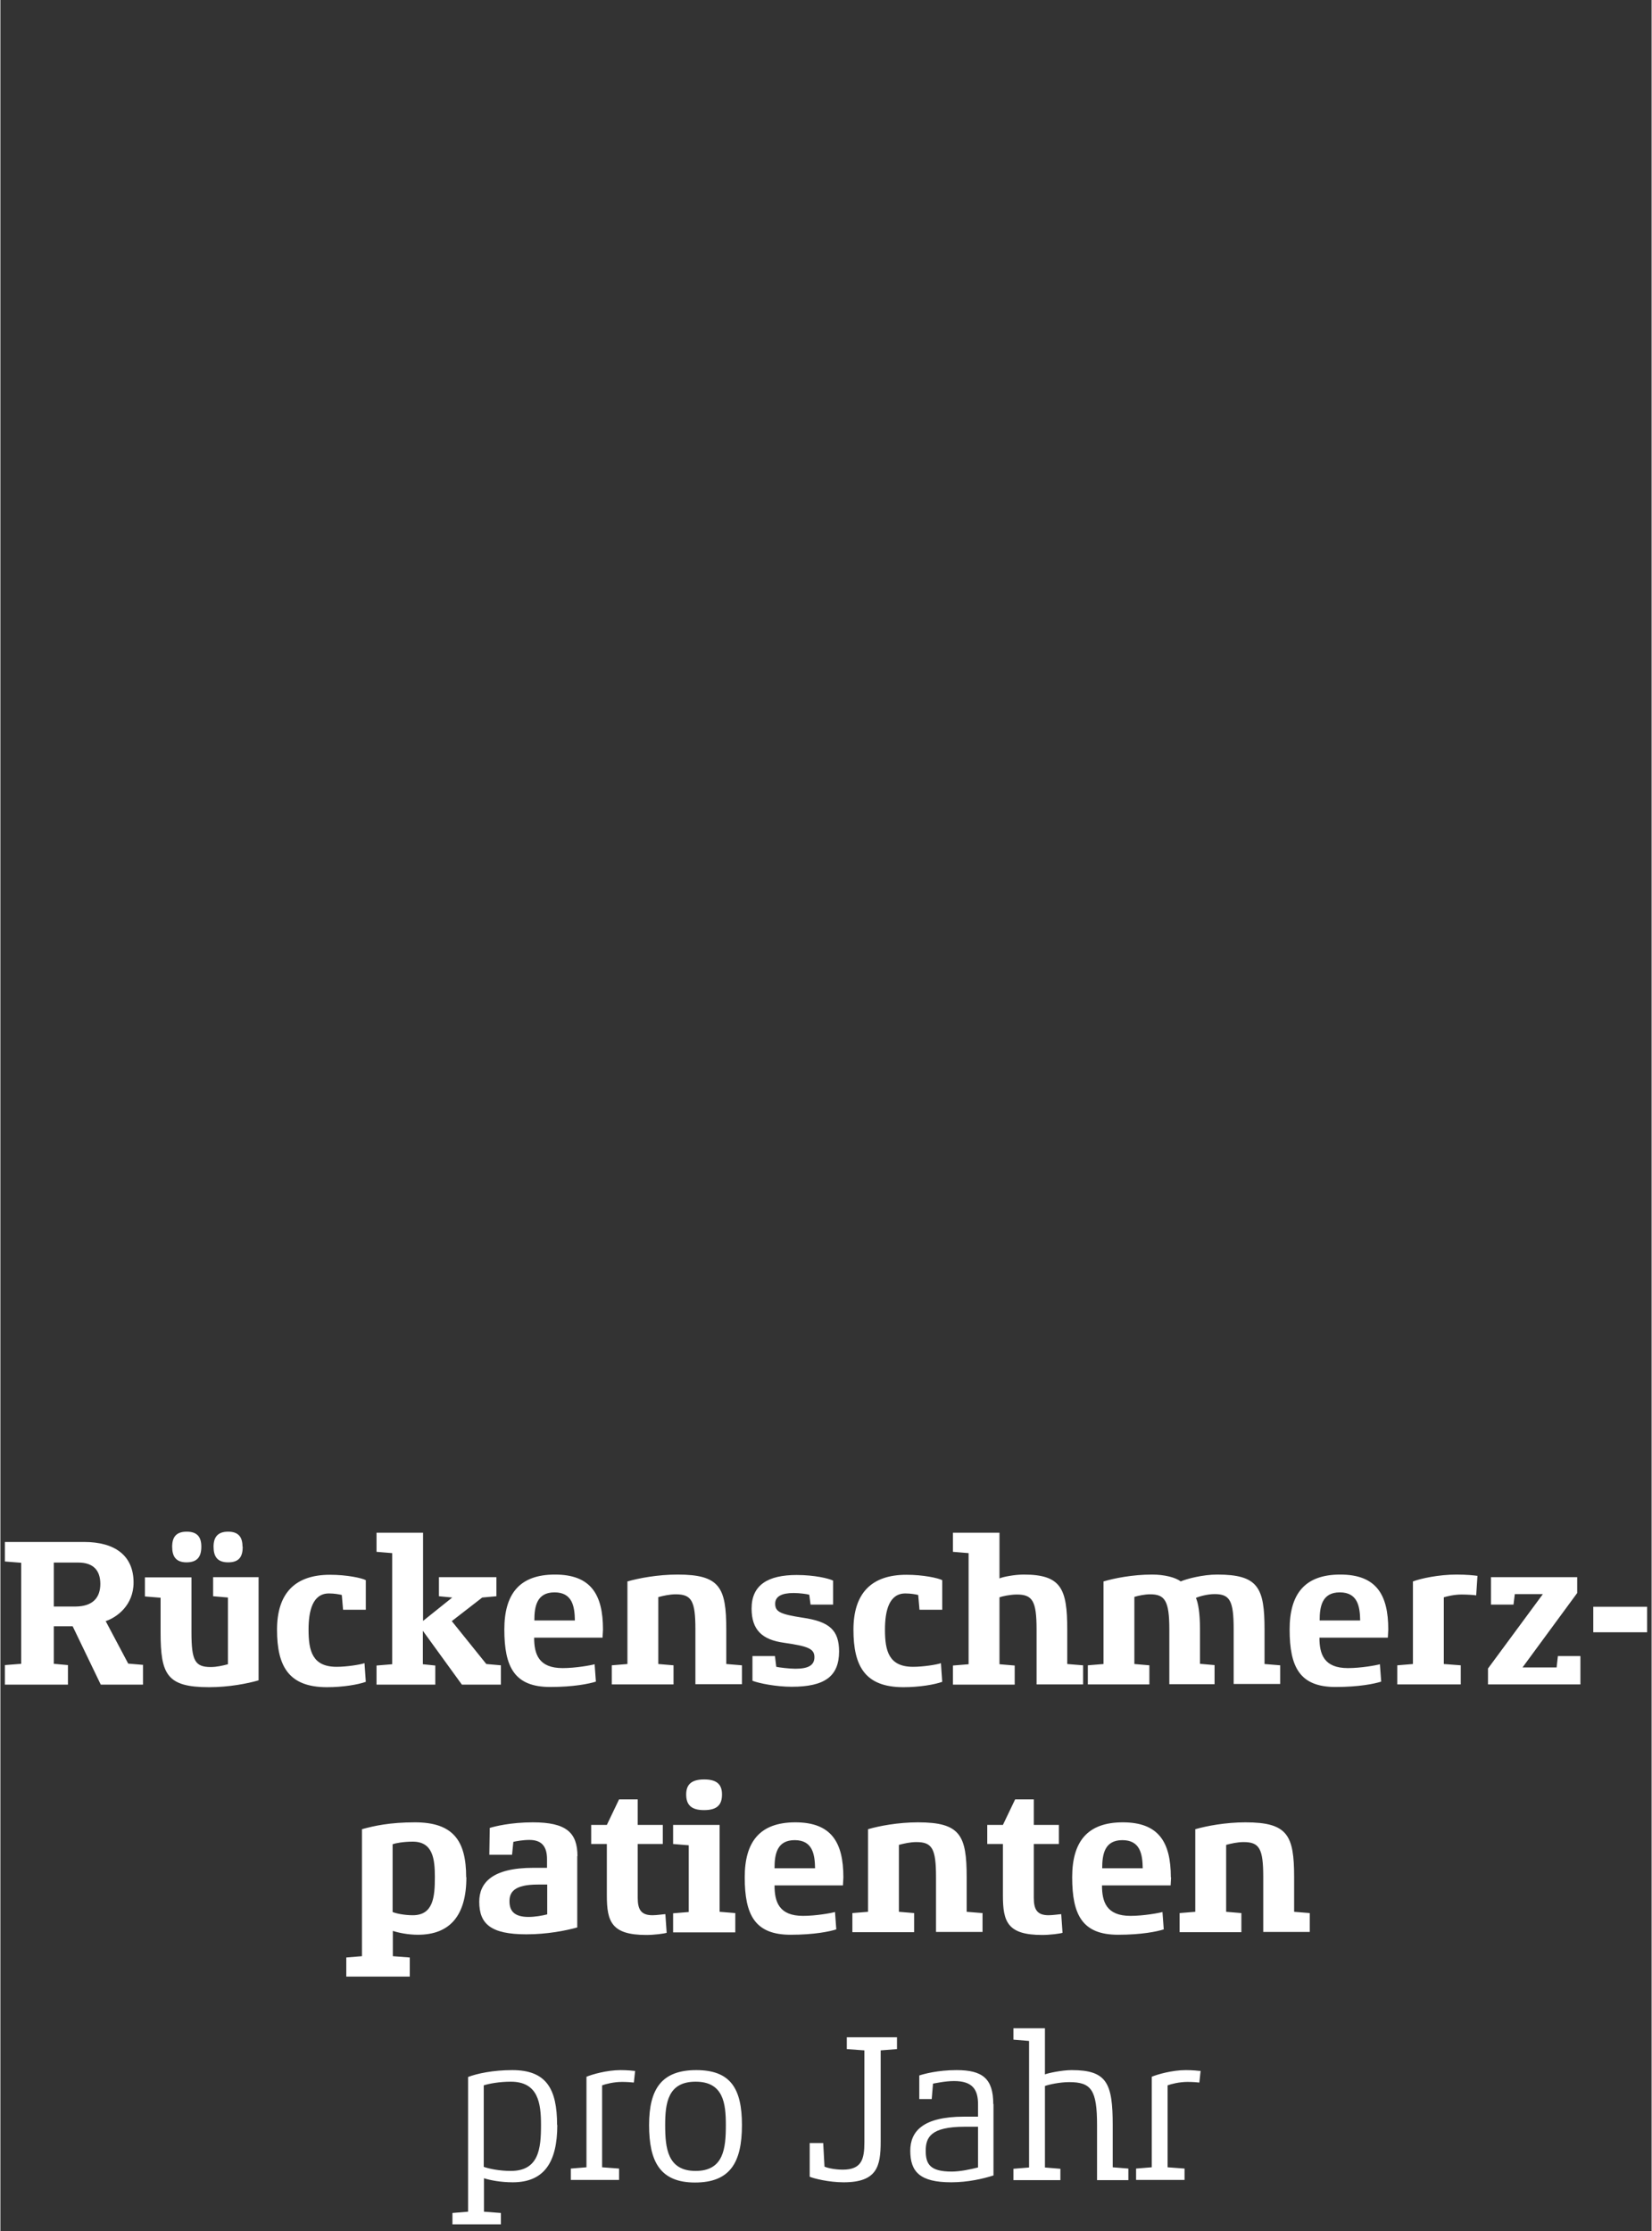 <?xml version="1.0" encoding="UTF-8"?><svg width="640px" height="864px" id="Ebene_1" xmlns="http://www.w3.org/2000/svg" viewBox="0 0 77 104"><rect x="0" y="0" width="77" height="104" fill="#333333" stroke="none"/><defs><style>.cls-1{fill:#fff;}</style></defs><path class="cls-1" d="M55.95,96.54c-.07-.01-.36-.04-.67-.04-.64,0-1.33.2-1.59.31v4.22l-.73.06v.53h2.26v-.53l-.79-.06v-3.82c.16-.06.54-.16.93-.16.22,0,.49.02.55.03l.06-.55ZM52.6,101.09l-.73-.06v-1.97c0-1.95-.27-2.56-1.91-2.56-.46,0-1.11.14-1.25.2v-2.15h-1.47v.53l.73.06v5.9l-.73.06v.53h2.19v-.53l-.72-.06v-3.8c.19-.07.7-.18,1.13-.18,1.03,0,1.3.36,1.3,2.01v2.56h1.46v-.53ZM45.58,101.04c-.32.08-.81.19-1.22.19-1.01,0-1.21-.35-1.21-.97s.23-1.12,1.81-1.12h.63v1.9ZM46.3,98.08c0-1.19-.51-1.58-1.71-1.58-.88,0-1.53.18-1.74.25v1.1s.58,0,.58,0l.06-.72c.08-.01.55-.12.98-.12.87,0,1.12.4,1.12,1.09v.57h-.65c-1.94,0-2.51.7-2.51,1.59,0,.98.45,1.47,1.91,1.47.78,0,1.51-.17,1.97-.32v-3.33ZM41.81,94.97h-2.34v.55l.82.06v4.28c0,.8-.13,1.28-1.01,1.28-.43,0-.77-.1-.85-.14l-.06-1.1h-.63v1.57c.18.08.89.26,1.58.26,1.56,0,1.73-.74,1.73-1.9v-4.25l.76-.06v-.55ZM33.83,99.06c0,1.09-.1,2.14-1.41,2.14s-1.42-1.06-1.42-2.14c0-1.03.13-2.02,1.42-2.02s1.41,1,1.41,2.02M34.58,99.06c0-1.7-.53-2.56-2.13-2.56s-2.2.86-2.2,2.56.51,2.68,2.14,2.68,2.19-.92,2.19-2.68M29.59,96.54c-.07-.01-.36-.04-.67-.04-.64,0-1.33.2-1.59.31v4.22l-.73.06v.53h2.25v-.53l-.79-.06v-3.82c.16-.06.54-.16.93-.16.21,0,.49.02.55.03l.06-.55ZM25.21,99.06c0,1.1-.1,2.14-1.41,2.14-.52,0-1.01-.1-1.26-.19v-3.8c.25-.08.73-.17,1.26-.17,1.28,0,1.41,1,1.41,2.02M25.96,99.06c0-1.7-.51-2.56-2.09-2.56-.9,0-1.64.16-2.06.32v6.28l-.73.06v.53h2.26v-.53l-.79-.06v-1.56c.27.09.78.19,1.34.19,1.45,0,2.08-.91,2.08-2.68"/><path class="cls-1" d="M61.06,89.18l-.73-.06v-1.61c0-1.96-.3-2.56-2.27-2.56-.93,0-1.82.17-2.34.32v3.85l-.73.06v.89h2.88v-.89l-.71-.06v-3.12c.22-.06.53-.13.81-.13.74,0,.92.3.92,1.63v2.56h2.17v-.89ZM51.38,87.09c0-.65.11-1.31.94-1.31s.94.65.95,1.31h-1.89ZM54.58,87.51c0-1.64-.57-2.56-2.24-2.56s-2.36.92-2.36,2.56c0,1.75.47,2.68,2.14,2.68,1.1,0,1.82-.15,2.13-.25l-.06-.81c-.17.05-.89.18-1.49.18-1.12,0-1.33-.65-1.33-1.42h3.2s.02-.32.02-.37M49.48,89.23c-.08,0-.4.05-.6.05-.53,0-.69-.26-.69-.81v-2.51h1.17v-.89h-1.17v-1.19h-.87l-.57,1.19h-.73v.89h.73v2.4c0,1.22.21,1.84,1.83,1.84.36,0,.83-.06.95-.1l-.06-.86ZM45.79,89.18l-.73-.06v-1.61c0-1.96-.3-2.56-2.27-2.56-.93,0-1.82.17-2.33.32v3.85l-.73.06v.89h2.88v-.89l-.71-.06v-3.12c.22-.06.53-.13.81-.13.74,0,.92.3.92,1.63v2.56h2.17v-.89ZM36.1,87.09c0-.65.11-1.31.94-1.31s.94.65.95,1.31h-1.89ZM39.31,87.51c0-1.64-.57-2.56-2.24-2.56s-2.36.92-2.36,2.56c0,1.75.47,2.68,2.14,2.68,1.1,0,1.82-.15,2.13-.25l-.06-.81c-.17.05-.89.18-1.49.18-1.12,0-1.33-.65-1.33-1.42h3.19s.02-.32.02-.37M34.27,89.18l-.73-.06v-4.05h-2.17v.89l.73.06v3.11l-.73.06v.89h2.9v-.89ZM33.65,83.65c0-.45-.22-.7-.83-.7s-.84.25-.84.7.2.73.83.73.84-.26.84-.73M31.01,89.23c-.08,0-.4.05-.6.05-.53,0-.69-.26-.69-.81v-2.51h1.17v-.89h-1.17v-1.19h-.87l-.57,1.19h-.73v.89h.73v2.4c0,1.22.22,1.84,1.84,1.84.36,0,.83-.06.95-.1l-.06-.86ZM25.5,89.24c-.23.06-.58.12-.87.12-.71,0-.89-.32-.89-.73s.2-.78,1.32-.78h.44v1.4ZM26.91,86.53c0-1.11-.53-1.58-2.08-1.58-1.04,0-1.78.19-2.01.26l-.02,1.25h1.06l.06-.6c.11-.03.45-.09.75-.09.62,0,.82.36.82.9v.4h-.64c-1.93,0-2.52.71-2.52,1.58,0,1.03.53,1.52,2.2,1.52.96,0,1.83-.17,2.37-.32v-3.33ZM20.26,87.51c0,.91-.07,1.77-1.03,1.77-.39,0-.78-.08-.94-.15v-3.16c.14-.05.5-.12.94-.12.94,0,1.03.81,1.03,1.65M21.72,87.51c0-1.7-.6-2.56-2.39-2.56-1.16,0-1.89.16-2.47.32v5.92l-.73.06v.89h2.96v-.89l-.79-.06v-1.18c.27.09.71.18,1.17.18,1.48,0,2.26-.88,2.26-2.68"/><path class="cls-1" d="M76.79,74.9h-2.51v1.19h2.51v-1.19ZM73.67,77.2h-1.04l-.06.53h-1.59l2.55-3.47v-.74h-4.02v1.28h1.05l.06-.49h1.31l-2.56,3.47v.74h4.31v-1.32ZM68.87,73.46c-.12-.02-.5-.06-.97-.06-.82,0-1.66.18-2.03.32v3.85l-.73.06v.89h2.96v-.89l-.79-.06v-3.11c.13-.04.47-.13.83-.13.26,0,.57.02.68.04l.06-.92ZM61.52,75.54c0-.65.11-1.31.94-1.31s.94.65.95,1.31h-1.89ZM64.72,75.96c0-1.64-.57-2.56-2.24-2.56s-2.36.92-2.36,2.56c0,1.75.47,2.68,2.14,2.68,1.1,0,1.82-.15,2.13-.25l-.06-.81c-.17.05-.89.18-1.49.18-1.12,0-1.33-.65-1.33-1.42h3.19s.02-.32.02-.37M59.68,77.63l-.73-.06v-1.61c0-1.96-.3-2.56-2.21-2.56-.67,0-1.43.2-1.7.32-.24-.19-.77-.32-1.33-.32-.91,0-1.76.17-2.27.32v3.85l-.73.06v.89h2.87v-.89l-.7-.06v-3.13c.2-.06.48-.12.74-.12.68,0,.89.3.89,1.63v2.56h2.11v-.89l-.68-.06v-1.61c0-.78-.09-1.25-.19-1.46.11-.06.52-.18.87-.18.71,0,.89.3.89,1.63v2.56h2.17v-.89ZM50.48,77.63l-.73-.06v-1.61c0-1.9-.28-2.56-2.03-2.56-.43,0-.99.11-1.13.18v-2.13h-2.17v.89l.73.06v5.18l-.73.06v.89h2.88v-.89l-.71-.06v-3.12c.13-.05.51-.13.81-.13.73,0,.92.3.92,1.63v2.56h2.17v-.89ZM43.86,77.53c-.19.07-.83.17-1.3.17-1.13,0-1.31-.74-1.31-1.73,0-.88.19-1.69.95-1.69.26,0,.46.04.6.07l.06.69h1.06v-1.38c-.2-.1-.88-.25-1.67-.25-1.63,0-2.47.86-2.47,2.56s.54,2.68,2.33,2.68c.74,0,1.45-.12,1.81-.25l-.06-.86ZM39.11,76.99c0-1-.45-1.4-1.7-1.58-1.03-.16-1.28-.27-1.28-.65,0-.34.3-.5.86-.5.29,0,.63.05.73.08l.06.46h1.05v-1.12c-.21-.1-.86-.26-1.7-.26-1.33,0-2.1.46-2.1,1.56,0,.99.48,1.46,1.52,1.6,1.1.16,1.41.27,1.41.67s-.32.54-.89.54c-.27,0-.77-.06-.89-.09l-.06-.5h-1.05v1.15c.3.12,1.11.28,1.83.28,1.53,0,2.21-.48,2.21-1.65h0ZM34.58,77.63l-.73-.06v-1.61c0-1.96-.3-2.56-2.27-2.56-.93,0-1.82.17-2.34.32v3.85l-.73.06v.89h2.88v-.89l-.71-.06v-3.12c.22-.06.53-.13.81-.13.74,0,.92.3.92,1.63v2.56h2.17v-.89ZM24.9,75.54c0-.65.11-1.31.94-1.31s.94.65.95,1.31h-1.89ZM28.1,75.96c0-1.64-.57-2.56-2.24-2.56s-2.36.92-2.36,2.56c0,1.75.47,2.68,2.14,2.68,1.09,0,1.82-.15,2.13-.25l-.06-.81c-.17.05-.89.18-1.49.18-1.12,0-1.33-.65-1.33-1.42h3.19s.02-.32.02-.37M23.34,77.63l-.68-.06-1.61-2,1.42-1.1.66-.06v-.89h-2.68v.89l.62.06-1.36,1.09v-4.11h-2.17v.89l.73.06v5.18l-.73.06v.89h2.74v-.89l-.58-.06v-1.56l1.82,2.51h1.82v-.89ZM16.98,77.53c-.2.07-.83.17-1.3.17-1.13,0-1.31-.74-1.31-1.73,0-.88.19-1.69.95-1.69.26,0,.46.04.6.07l.06.69h1.06v-1.38c-.19-.1-.88-.25-1.67-.25-1.63,0-2.47.86-2.47,2.56s.54,2.68,2.33,2.68c.74,0,1.45-.12,1.81-.25l-.06-.86ZM12.05,73.52h-2.13v.89s.69.06.69.06v3.11c-.22.06-.52.13-.8.13-.74,0-.9-.3-.9-1.62v-2.56h-2.17v.89l.73.06v1.61c0,1.97.29,2.56,2.26,2.56.93,0,1.8-.17,2.31-.32v-4.8ZM9.37,72.1c0-.45-.19-.7-.68-.7s-.68.25-.68.7.17.73.67.73.69-.26.69-.73M11.29,72.1c0-.45-.19-.7-.67-.7s-.68.25-.68.7.17.73.68.73.68-.26.68-.73M4.66,73.83c0,.64-.34,1.05-1.15,1.06h-1.02s0-2.05,0-2.05h1.14c.72,0,1.03.38,1.03,1M6.66,77.61l-.7-.06-1.05-1.98c.51-.17,1.3-.73,1.3-1.8,0-1.24-.85-1.89-2.31-1.89H.21v.91l.76.06v4.71l-.76.06v.91h2.94v-.91l-.66-.06v-1.75h.88l1.31,2.72h1.97v-.91Z"/></svg>